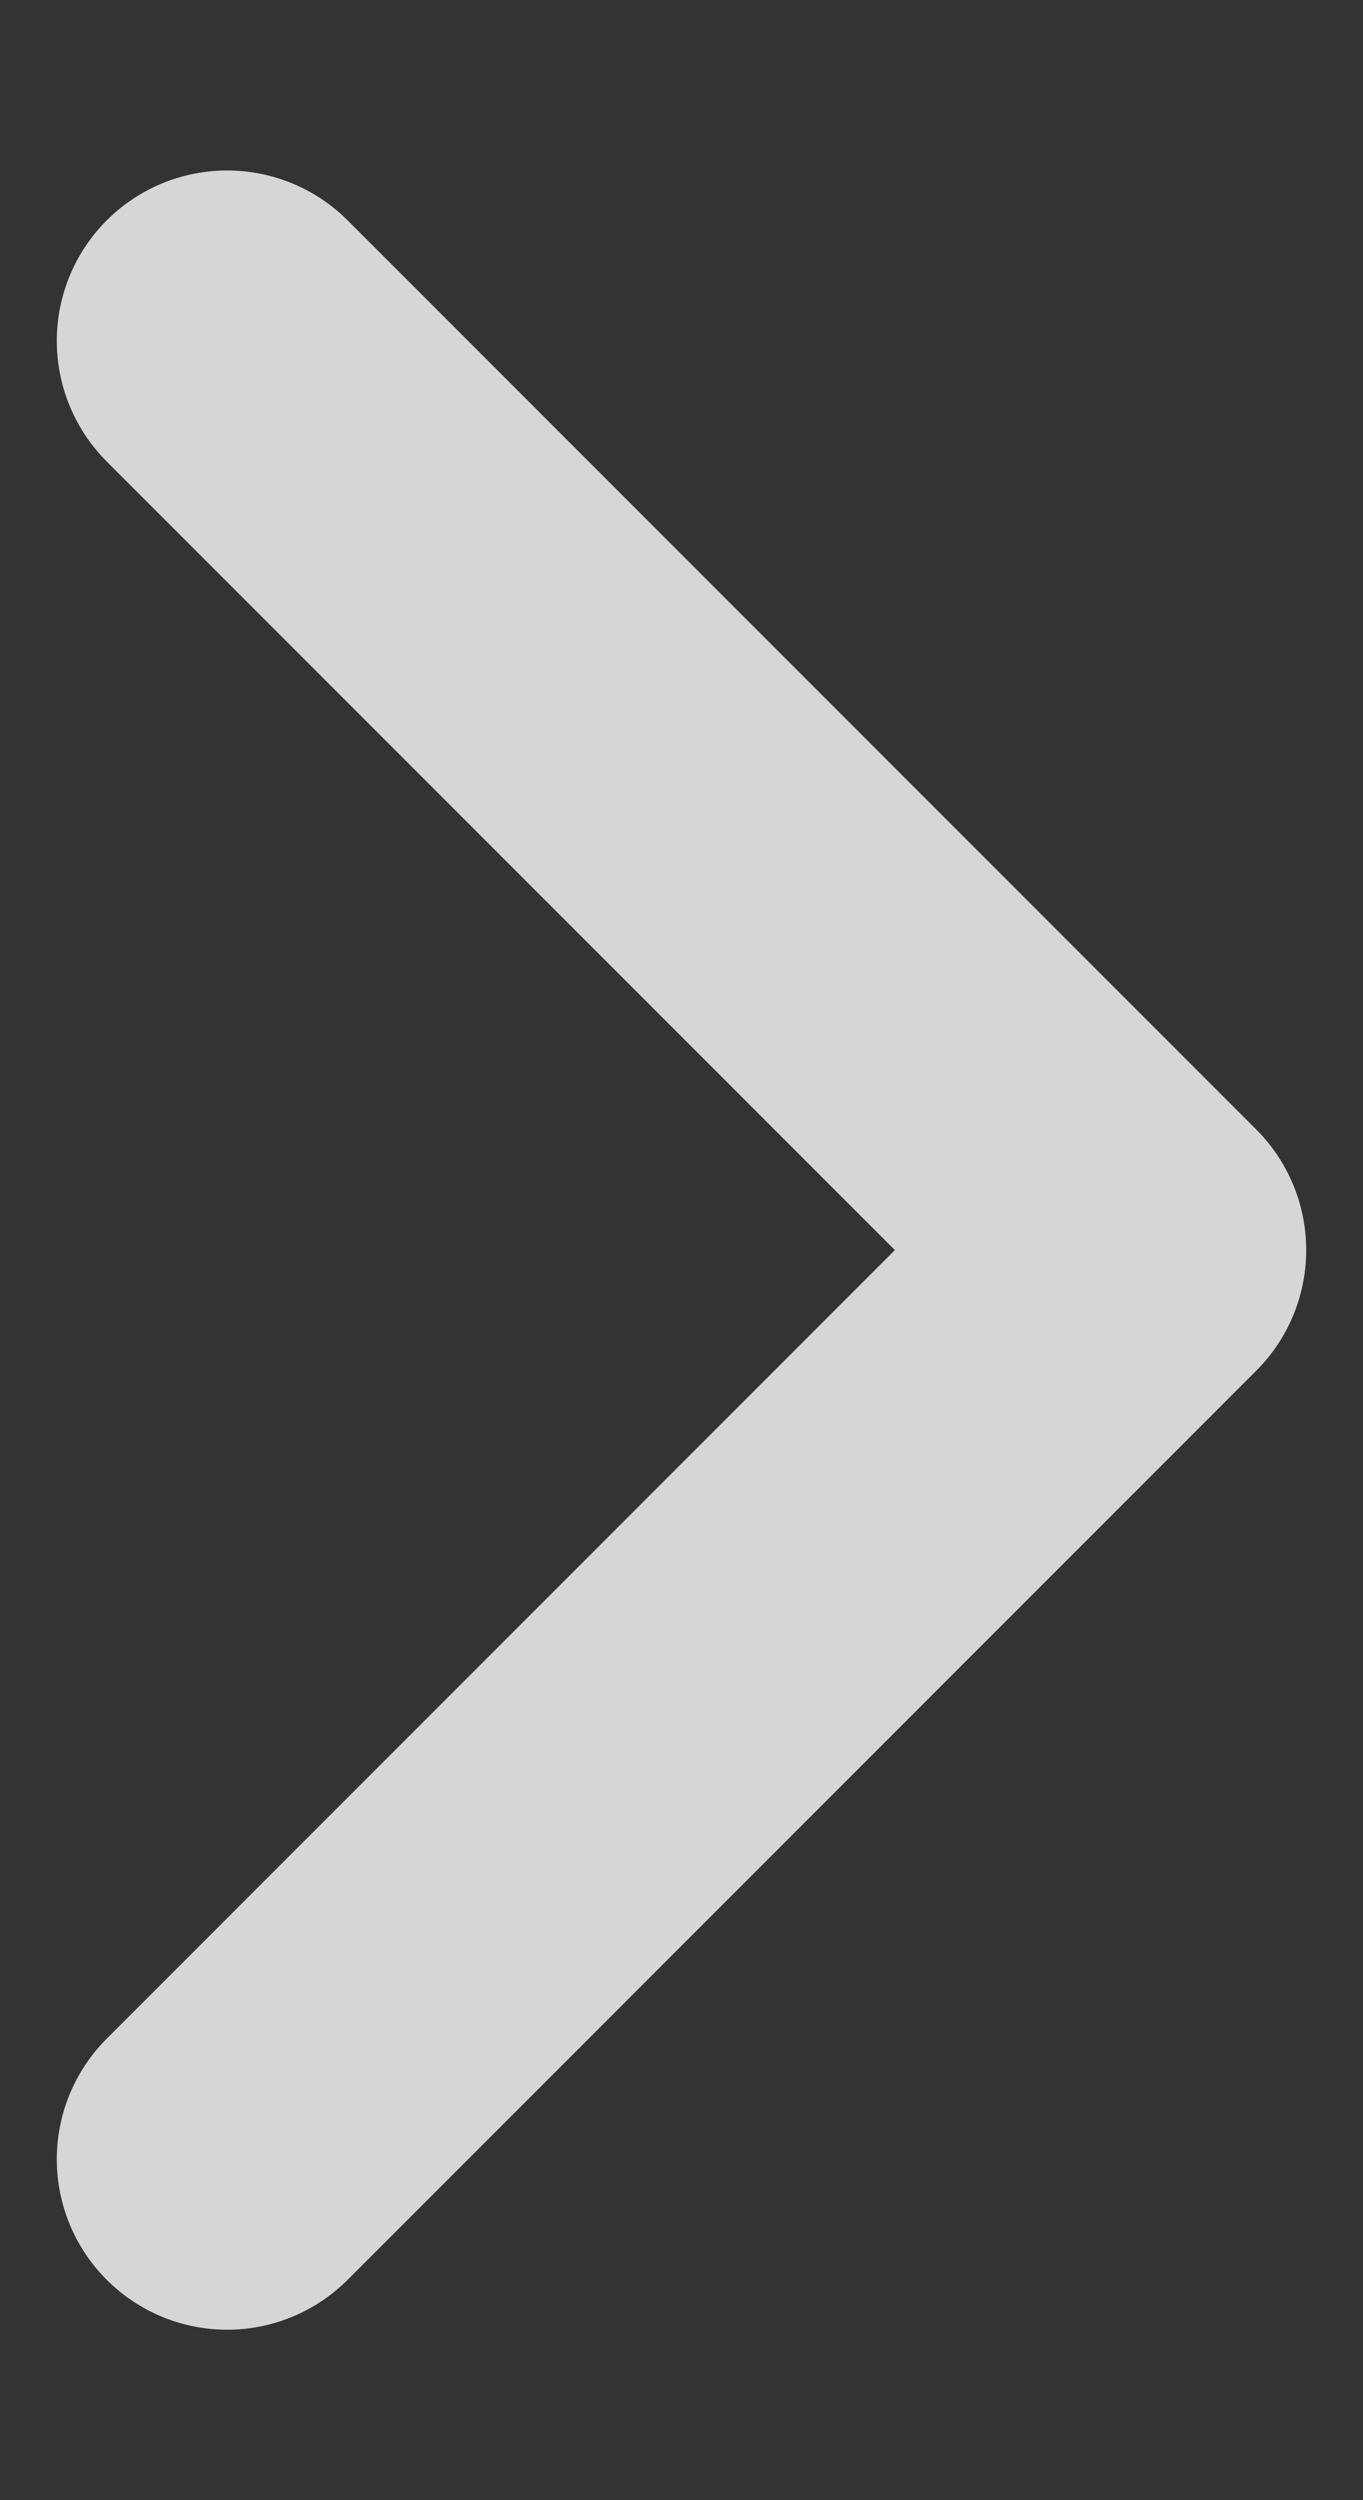 <svg xmlns="http://www.w3.org/2000/svg" width="6" height="11" viewBox="0 0 6 11" fill="none"><rect x="0" y="0" width="6" height="11" fill="#333333" stroke="none"/><path d="M1 9.5L5 5.5L1 1.5" stroke="white" stroke-opacity="0.8" stroke-width="1.5" stroke-linecap="round" stroke-linejoin="round"></path></svg>